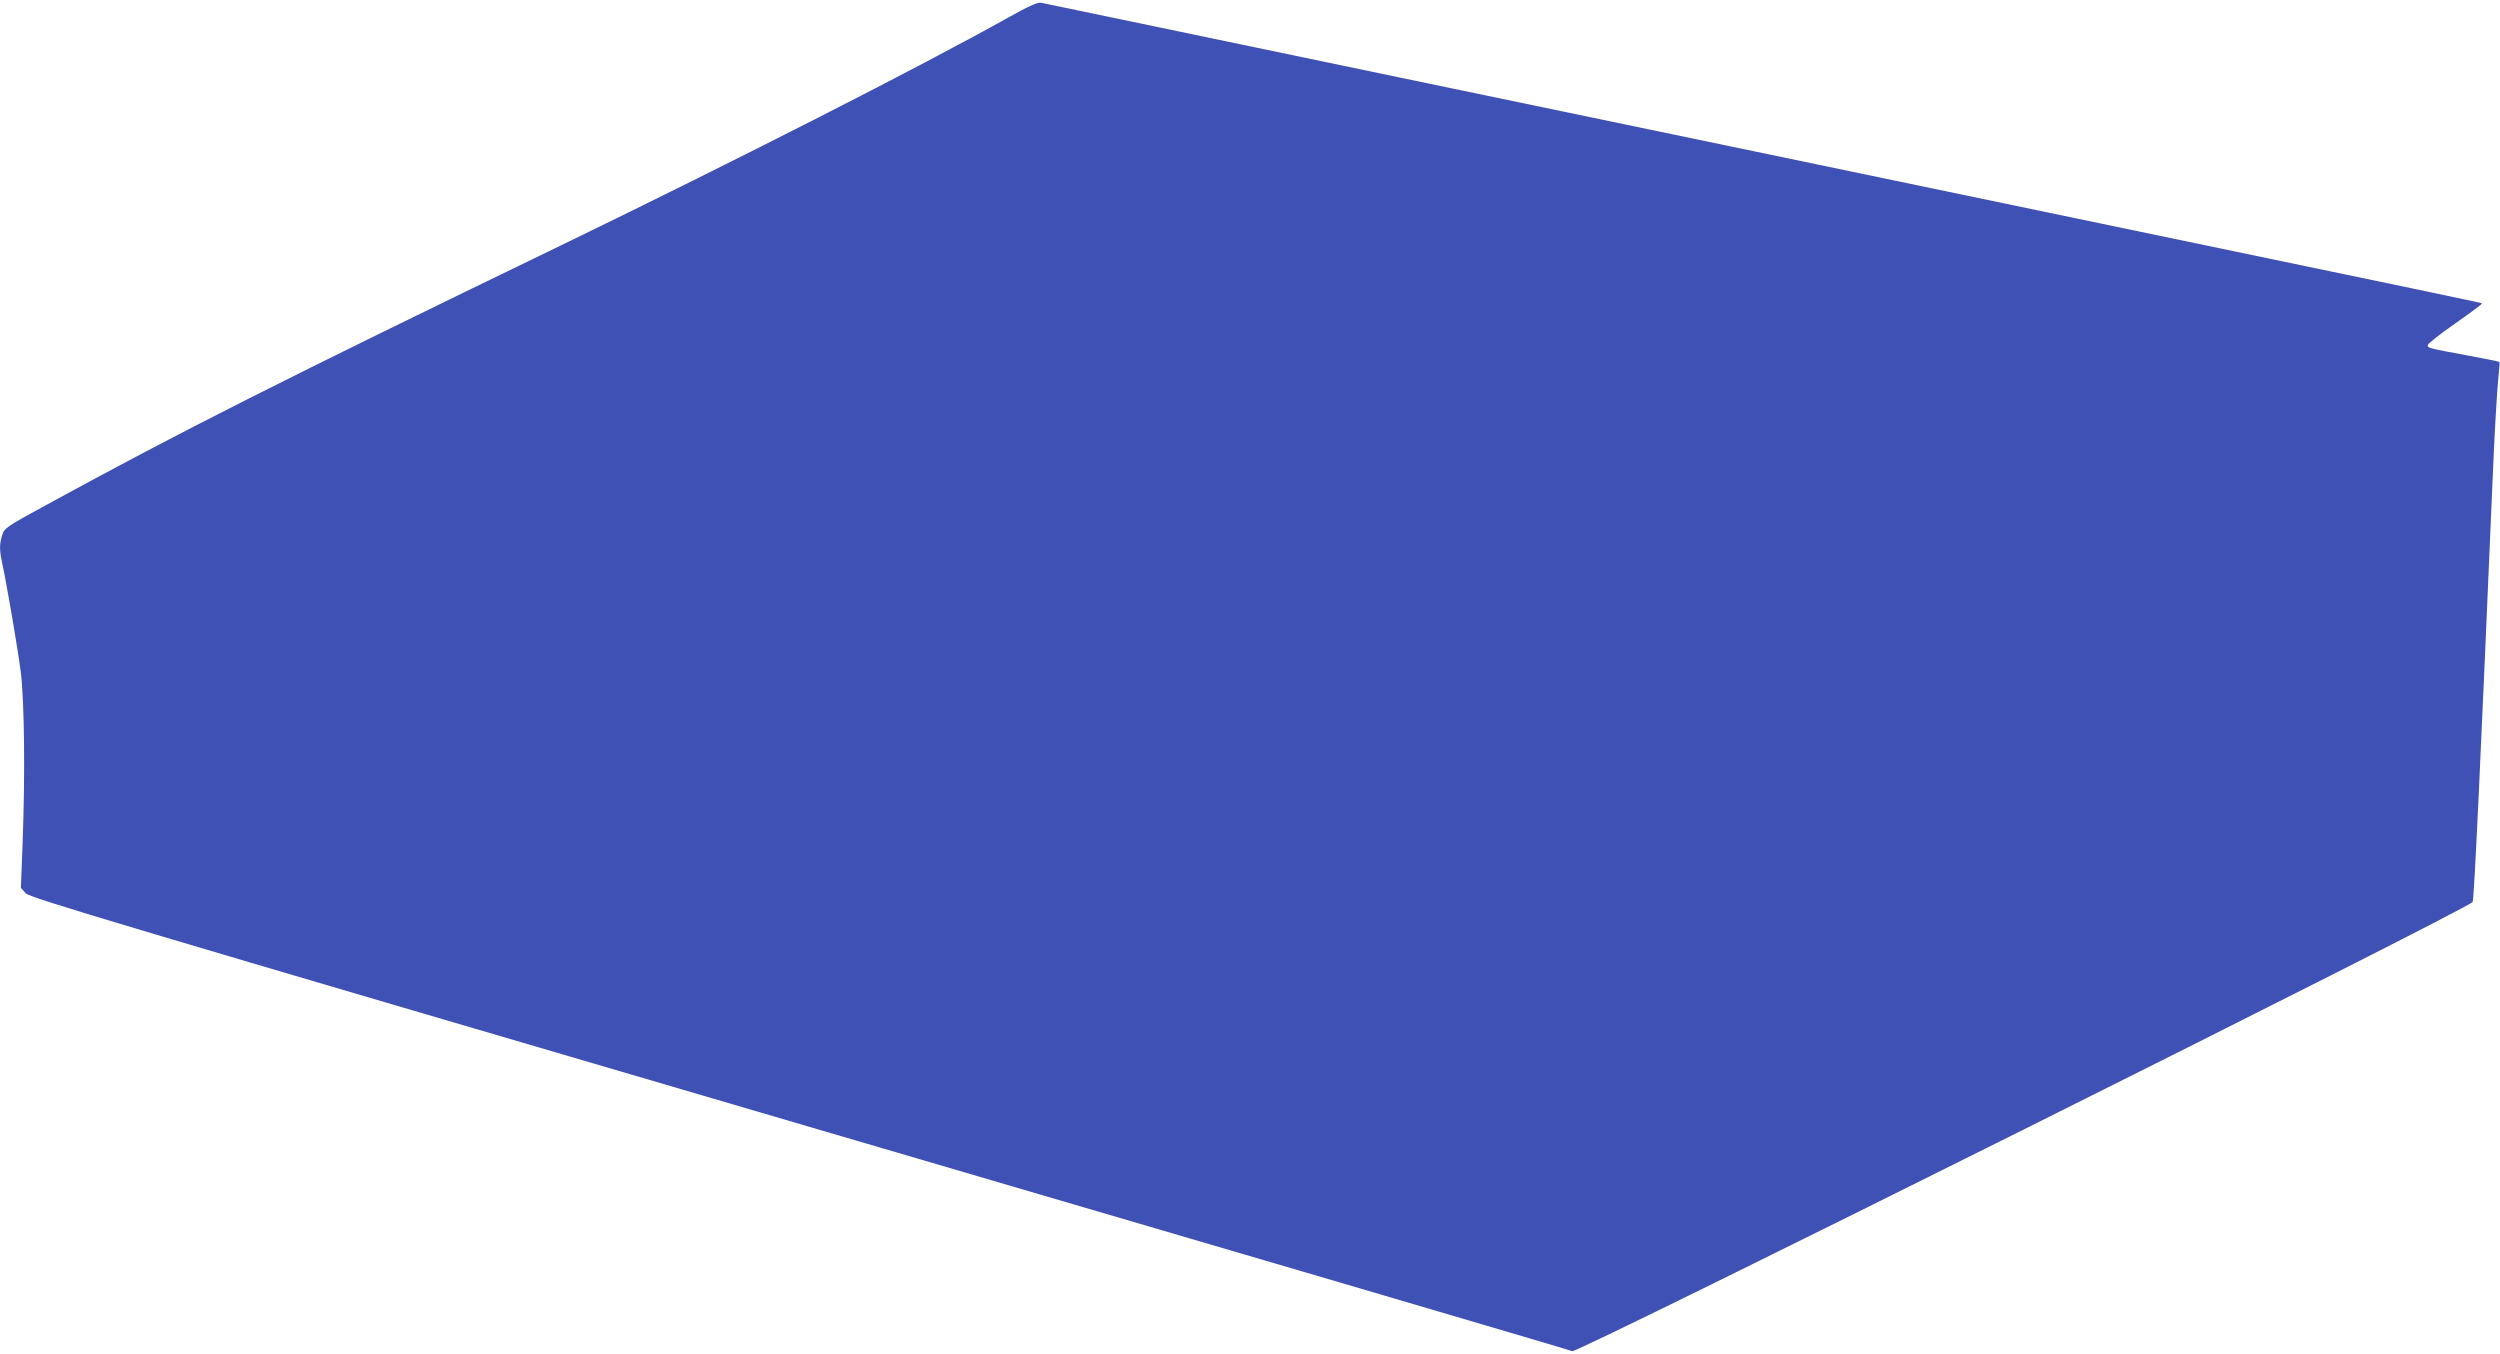<?xml version="1.0" standalone="no"?>
<!DOCTYPE svg PUBLIC "-//W3C//DTD SVG 20010904//EN"
 "http://www.w3.org/TR/2001/REC-SVG-20010904/DTD/svg10.dtd">
<svg version="1.0" xmlns="http://www.w3.org/2000/svg"
 width="1280pt" height="693pt" viewBox="0 0 1280 693"
 preserveAspectRatio="xMidYMid meet">
<g transform="translate(0,693) scale(0.1,-0.1)"
fill="#3f51b5" stroke="none">
<path d="M5160 6839 c-447 -250 -1386 -728 -2285 -1164 -1443 -698 -1949 -954
-2641 -1332 -202 -110 -212 -117 -223 -153 -14 -46 -14 -75 -1 -137 26 -121
81 -445 96 -561 19 -150 23 -523 10 -872 l-9 -236 24 -27 c22 -24 418 -142
3964 -1182 2167 -635 3947 -1158 3955 -1163 23 -13 4597 2269 4610 2300 8 20
40 707 105 2228 8 190 20 387 25 439 6 52 9 96 7 98 -3 2 -76 17 -163 33 -205
38 -204 38 -204 53 0 7 63 57 141 111 77 54 139 100 136 102 -5 5 184 -35
-3412 714 -1534 319 -3049 635 -3365 701 -316 66 -586 122 -600 125 -18 3 -65
-18 -170 -77z"/>
</g>
</svg>
